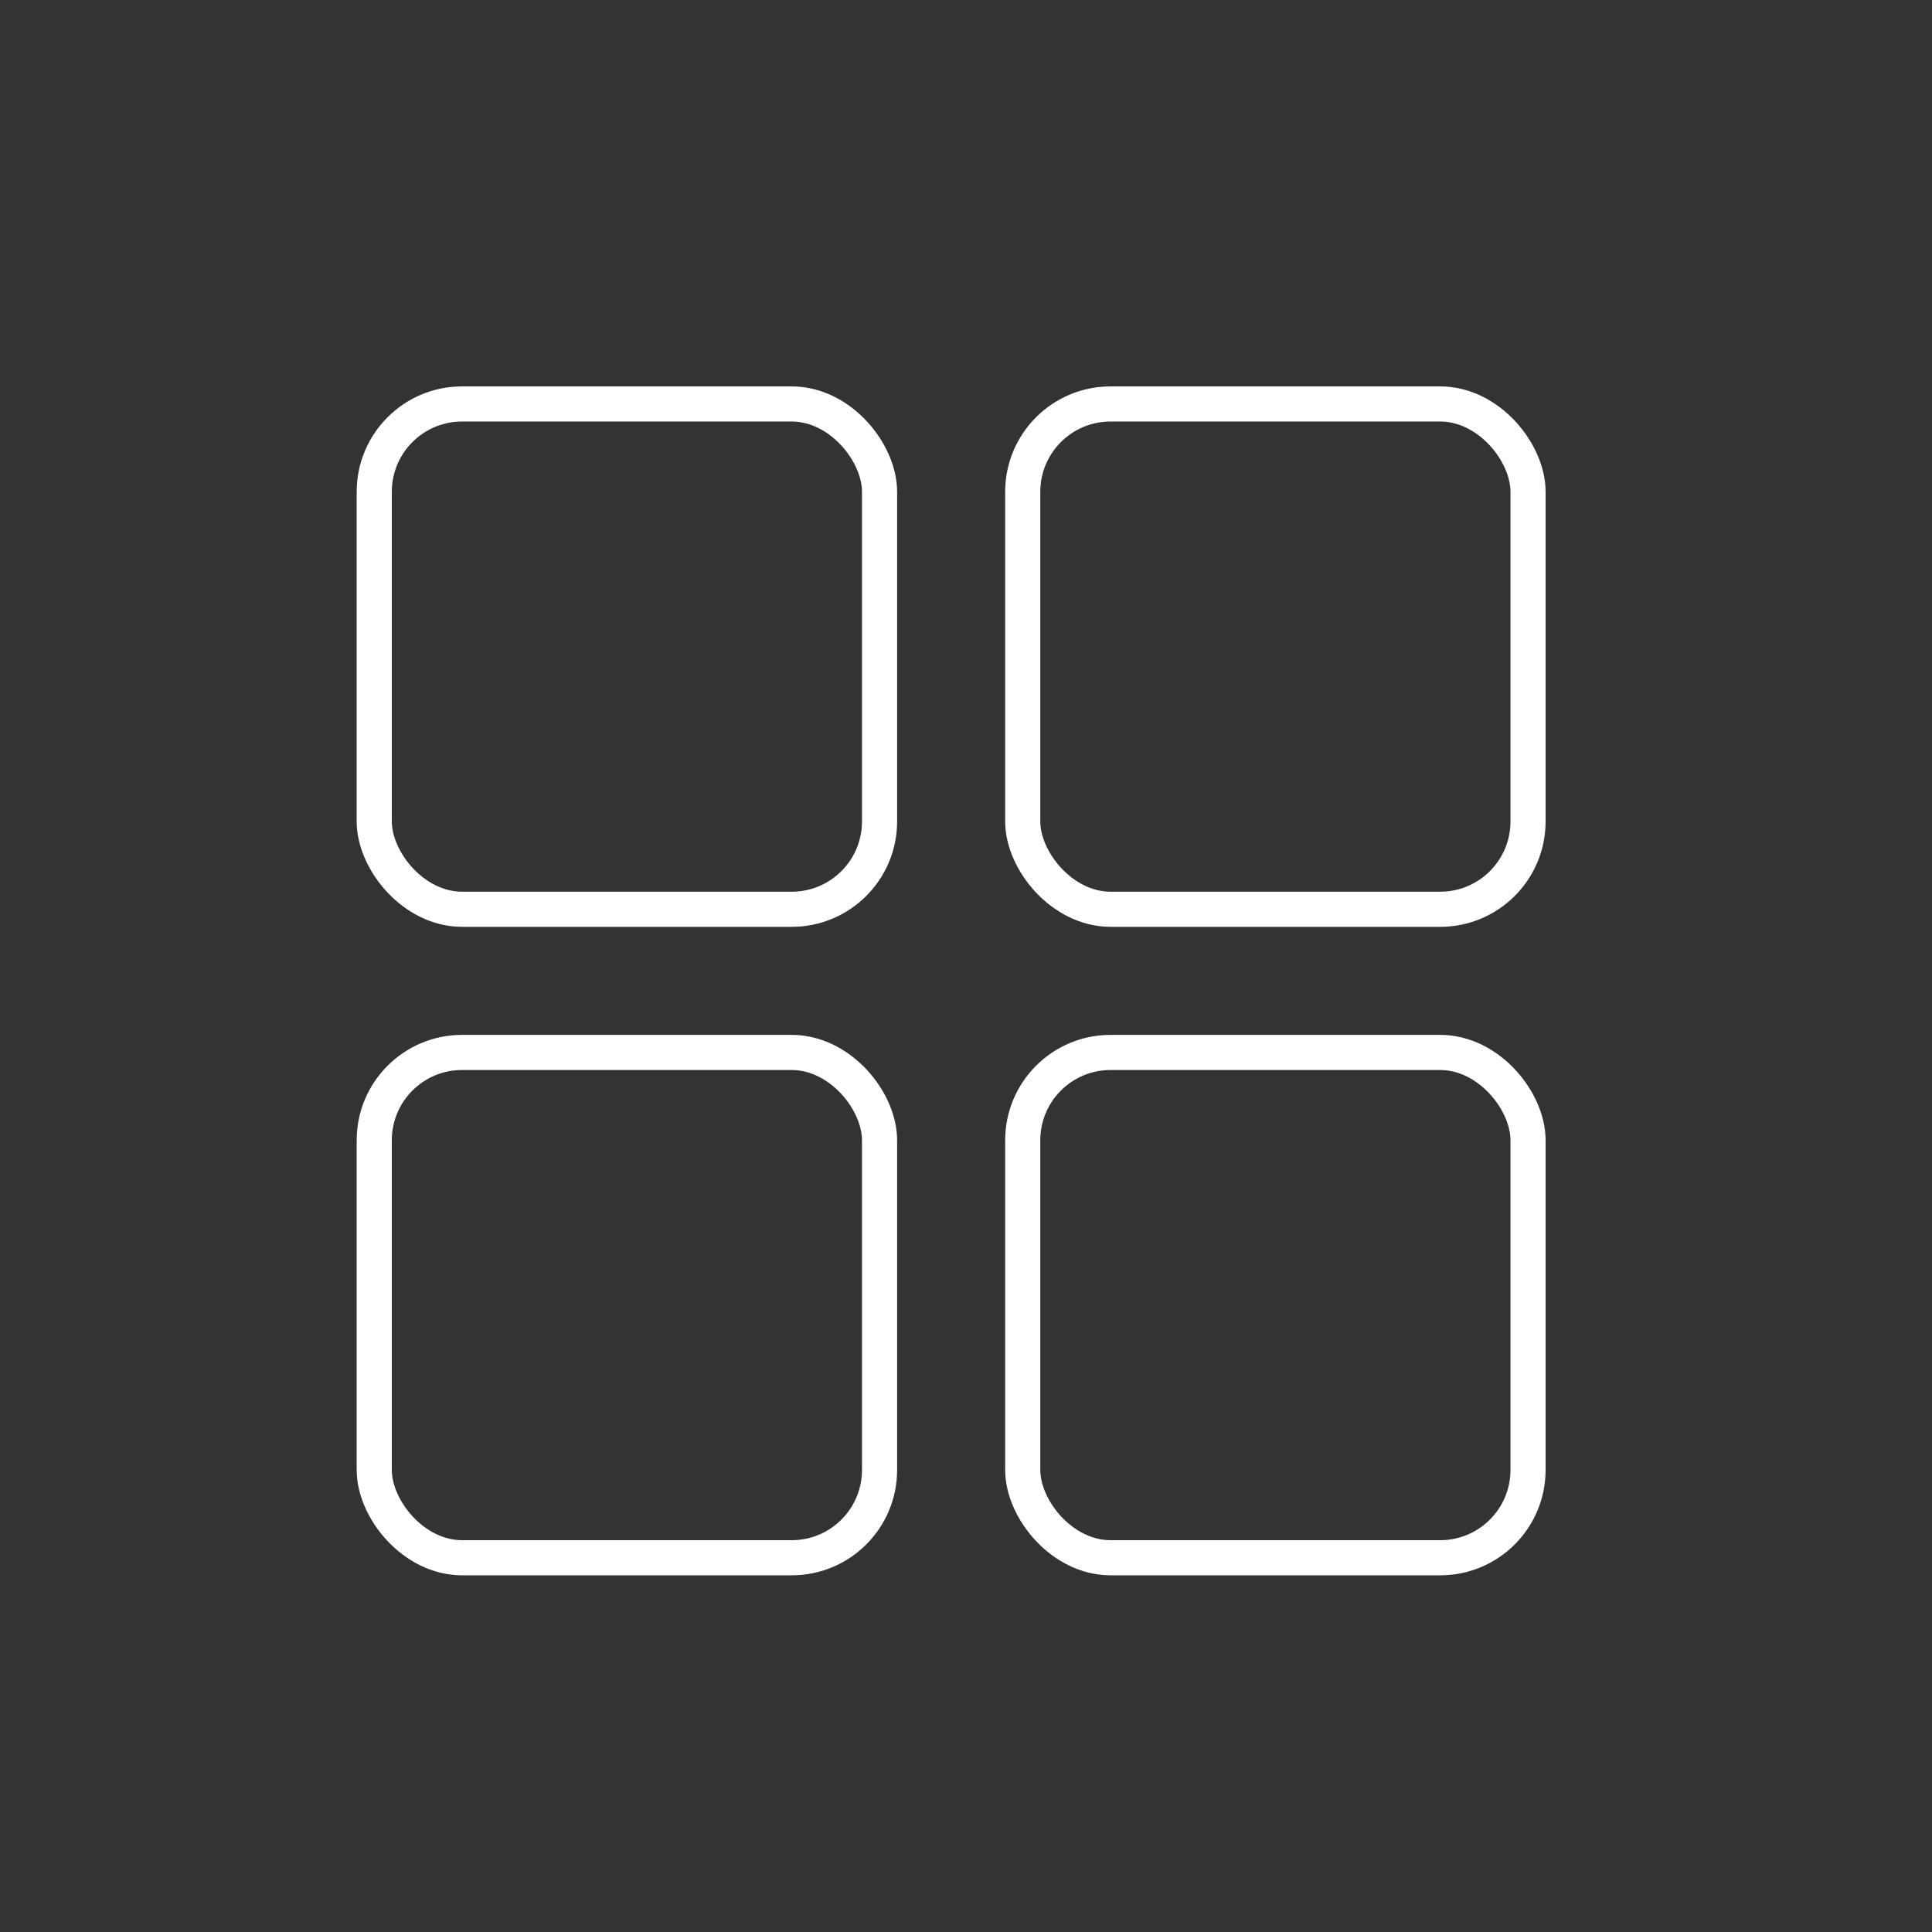 <svg width="55" height="55" viewBox="0 0 55 55" fill="none" xmlns="http://www.w3.org/2000/svg">
<rect x="0" y="0" width="55" height="55" fill="#333333" stroke="none"/>
<rect x="10.654" y="11.5" width="14.385" height="14.385" rx="2.5" stroke="white"/>
<rect x="10.654" y="29.961" width="14.385" height="14.385" rx="2.5" stroke="white"/>
<rect x="29.115" y="11.5" width="14.385" height="14.385" rx="2.5" stroke="white"/>
<rect x="29.115" y="29.961" width="14.385" height="14.385" rx="2.5" stroke="white"/>
</svg>
